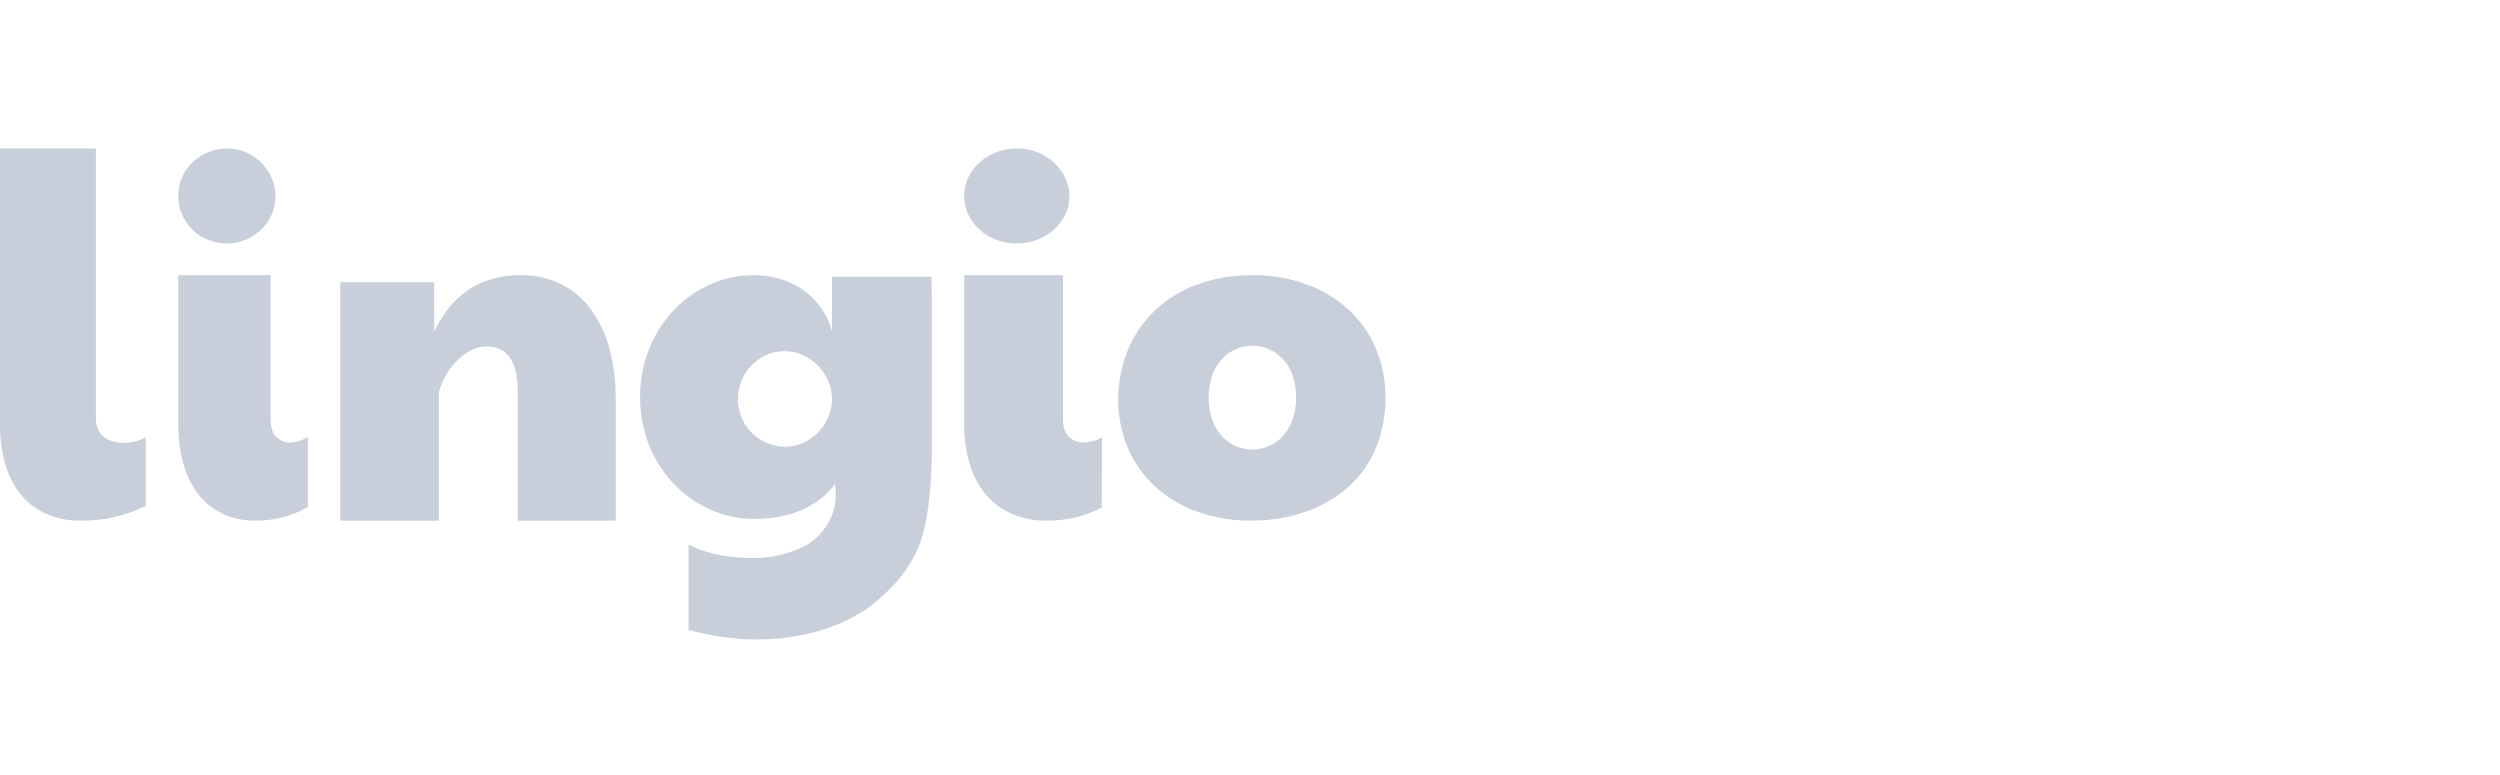 <?xml version="1.0" encoding="UTF-8"?> <svg xmlns="http://www.w3.org/2000/svg" width="129" height="40" viewBox="0 0 129 40" fill="none"><g clip-path="url(#clip0_4490_12394)"><path d="M7.525 22.837L7.51 22.563C7.182 22.747 6.812 22.847 6.434 22.854C5.975 22.854 5.613 22.747 5.347 22.533C5.081 22.319 4.947 21.991 4.946 21.547V7.66H0.001V21.91C-0.008 22.606 0.084 23.299 0.275 23.968C0.437 24.536 0.711 25.066 1.082 25.529C1.433 25.957 1.883 26.297 2.394 26.52C2.953 26.758 3.557 26.876 4.166 26.865C5.33 26.878 6.482 26.618 7.523 26.105L7.525 22.837Z" fill="#C8CFDA"></path><path d="M15.886 22.54C15.611 22.72 15.295 22.82 14.97 22.832C14.836 22.836 14.702 22.812 14.578 22.761C14.453 22.709 14.34 22.632 14.245 22.534C14.057 22.335 13.963 22.038 13.963 21.641V14.198H9.198V21.881C9.19 22.575 9.278 23.266 9.461 23.935C9.615 24.508 9.878 25.043 10.234 25.51C10.571 25.941 11.001 26.284 11.49 26.512C12.024 26.755 12.604 26.876 13.188 26.865C14.131 26.875 15.06 26.633 15.886 26.162V22.54Z" fill="#C8CFDA"></path><path d="M9.925 11.846C10.153 12.075 10.425 12.254 10.723 12.374C11.039 12.502 11.377 12.566 11.717 12.563C12.039 12.564 12.358 12.501 12.656 12.379C12.951 12.261 13.221 12.088 13.454 11.87C13.687 11.651 13.875 11.387 14.008 11.094C14.148 10.782 14.219 10.443 14.214 10.1C14.213 9.8 14.152 9.504 14.036 9.229C13.915 8.94 13.744 8.675 13.53 8.448C13.306 8.21 13.039 8.017 12.743 7.879C12.421 7.73 12.07 7.655 11.716 7.66C11.393 7.66 11.073 7.72 10.771 7.838C10.171 8.068 9.683 8.527 9.409 9.116C9.267 9.424 9.194 9.76 9.197 10.1C9.194 10.432 9.261 10.76 9.393 11.064C9.52 11.356 9.701 11.622 9.925 11.846Z" fill="#C8CFDA"></path><path d="M30.497 15.965C30.096 15.417 29.566 14.969 28.95 14.657C28.293 14.34 27.566 14.183 26.832 14.199C25.835 14.199 24.966 14.438 24.225 14.916C23.483 15.394 22.877 16.124 22.404 17.106V14.56H17.559V26.866H22.642V20.266C22.699 20.023 22.786 19.788 22.901 19.566C23.041 19.284 23.217 19.021 23.424 18.781C23.64 18.53 23.897 18.315 24.184 18.143C24.469 17.97 24.799 17.879 25.136 17.881C25.378 17.87 25.618 17.922 25.83 18.033C26.043 18.143 26.22 18.307 26.343 18.507C26.48 18.727 26.576 18.968 26.626 19.22C26.686 19.516 26.716 19.818 26.714 20.12V26.866H31.772V20.63C31.782 19.743 31.673 18.859 31.448 17.999C31.263 17.271 30.94 16.582 30.495 15.967" fill="#C8CFDA"></path><path d="M50.539 11.846C50.786 12.075 51.081 12.254 51.404 12.374C51.746 12.502 52.112 12.566 52.481 12.563C52.829 12.564 53.174 12.501 53.497 12.379C53.816 12.261 54.11 12.088 54.362 11.87C54.615 11.651 54.819 11.387 54.962 11.094C55.114 10.782 55.191 10.443 55.186 10.1C55.184 9.8 55.118 9.504 54.991 9.229C54.862 8.94 54.676 8.675 54.445 8.448C54.201 8.21 53.912 8.017 53.592 7.879C53.243 7.73 52.863 7.655 52.48 7.66C52.13 7.66 51.782 7.72 51.455 7.838C50.805 8.068 50.276 8.527 49.981 9.116C49.826 9.424 49.747 9.76 49.751 10.1C49.747 10.432 49.82 10.76 49.962 11.064C50.101 11.356 50.296 11.622 50.539 11.846Z" fill="#C8CFDA"></path><path d="M56.858 22.57C56.577 22.732 56.256 22.822 55.928 22.831C55.785 22.835 55.642 22.811 55.508 22.76C55.375 22.709 55.254 22.631 55.153 22.533C54.951 22.334 54.85 22.037 54.85 21.64V14.198H49.752V21.882C49.743 22.577 49.838 23.268 50.033 23.937C50.199 24.509 50.481 25.043 50.862 25.509C51.223 25.941 51.683 26.285 52.207 26.512C52.779 26.755 53.399 26.876 54.024 26.865C55.011 26.872 55.983 26.64 56.851 26.188L56.858 22.57Z" fill="#C8CFDA"></path><path d="M66.687 21.686C66.576 21.995 66.401 22.281 66.174 22.526C65.972 22.74 65.725 22.912 65.449 23.029C65.189 23.14 64.908 23.197 64.623 23.198C64.338 23.197 64.056 23.139 63.794 23.029C63.517 22.914 63.269 22.742 63.069 22.526C62.845 22.279 62.672 21.994 62.561 21.686C62.303 20.922 62.303 20.101 62.561 19.337C62.672 19.03 62.844 18.747 63.069 18.504C63.266 18.296 63.506 18.129 63.773 18.015C64.04 17.9 64.331 17.84 64.623 17.838C64.908 17.839 65.189 17.896 65.449 18.006C65.724 18.123 65.97 18.292 66.174 18.504C66.402 18.746 66.577 19.029 66.687 19.337C66.945 20.101 66.945 20.922 66.687 21.686ZM70.986 17.959C70.667 17.206 70.185 16.526 69.572 15.963C68.944 15.396 68.205 14.954 67.396 14.662C66.507 14.343 65.562 14.186 64.612 14.198C63.72 14.193 62.833 14.331 61.987 14.605C61.179 14.865 60.435 15.282 59.803 15.83C59.172 16.379 58.666 17.046 58.319 17.791C57.941 18.574 57.733 19.481 57.694 20.512C57.682 21.396 57.851 22.273 58.191 23.095C58.505 23.852 58.985 24.536 59.598 25.102C60.225 25.673 60.967 26.116 61.779 26.404C62.68 26.721 63.634 26.877 64.594 26.865C65.146 26.864 65.696 26.812 66.237 26.709C66.787 26.606 67.323 26.443 67.834 26.224C68.35 26.003 68.833 25.719 69.271 25.378C69.719 25.031 70.11 24.621 70.43 24.162C70.769 23.664 71.029 23.121 71.201 22.55C71.401 21.888 71.497 21.201 71.489 20.512C71.499 19.637 71.328 18.77 70.986 17.959Z" fill="#C8CFDA"></path><path d="M42.93 20.683C42.899 21.301 42.635 21.888 42.187 22.339C41.971 22.556 41.713 22.732 41.427 22.858C41.139 22.987 40.825 23.053 40.507 23.052C40.215 23.048 39.927 22.993 39.657 22.888C39.365 22.778 39.099 22.616 38.872 22.411C38.63 22.19 38.436 21.927 38.301 21.637C38.149 21.305 38.074 20.947 38.079 20.586C38.077 19.95 38.323 19.334 38.769 18.858C38.984 18.632 39.245 18.449 39.536 18.32C39.839 18.186 40.17 18.118 40.504 18.121C40.813 18.121 41.118 18.185 41.397 18.309C41.682 18.433 41.941 18.608 42.159 18.822C42.383 19.043 42.566 19.299 42.699 19.578C42.838 19.865 42.916 20.174 42.93 20.49V20.683ZM42.93 14.28V17.087C42.71 16.253 42.199 15.514 41.481 14.989C41.124 14.732 40.724 14.534 40.297 14.403C39.842 14.264 39.366 14.195 38.888 14.198C38.133 14.199 37.387 14.353 36.7 14.651C35.991 14.956 35.354 15.394 34.828 15.938C34.267 16.52 33.824 17.194 33.52 17.928C32.869 19.562 32.863 21.364 33.502 23.003C33.798 23.735 34.233 24.41 34.788 24.992C35.314 25.544 35.953 25.99 36.666 26.303C37.37 26.615 38.138 26.776 38.915 26.775C40.755 26.775 42.147 26.18 43.09 24.99C43.107 25.138 43.12 25.28 43.127 25.428C43.176 26.59 42.441 27.751 41.399 28.235C39.989 28.891 38.79 28.841 37.616 28.719C37.088 28.65 36.57 28.525 36.071 28.347C35.889 28.28 35.737 28.19 35.573 28.115L35.53 28.096V32.511C36.623 32.796 37.87 32.99 38.842 32.995C40.507 33.005 42.196 32.749 43.79 31.96C44.961 31.38 45.688 30.659 46.327 29.946C46.543 29.706 47.288 28.738 47.567 27.746C47.6 27.623 47.64 27.5 47.669 27.374C47.776 26.957 48.039 25.728 48.078 23.688V15.214C48.068 14.582 48.061 14.28 48.061 14.28H42.93Z" fill="#C8CFDA"></path></g><defs><clipPath id="clip0_4490_12394"><rect width="71.489" height="25.532" fill="white" transform="translate(0 7.66)"></rect></clipPath></defs></svg> 